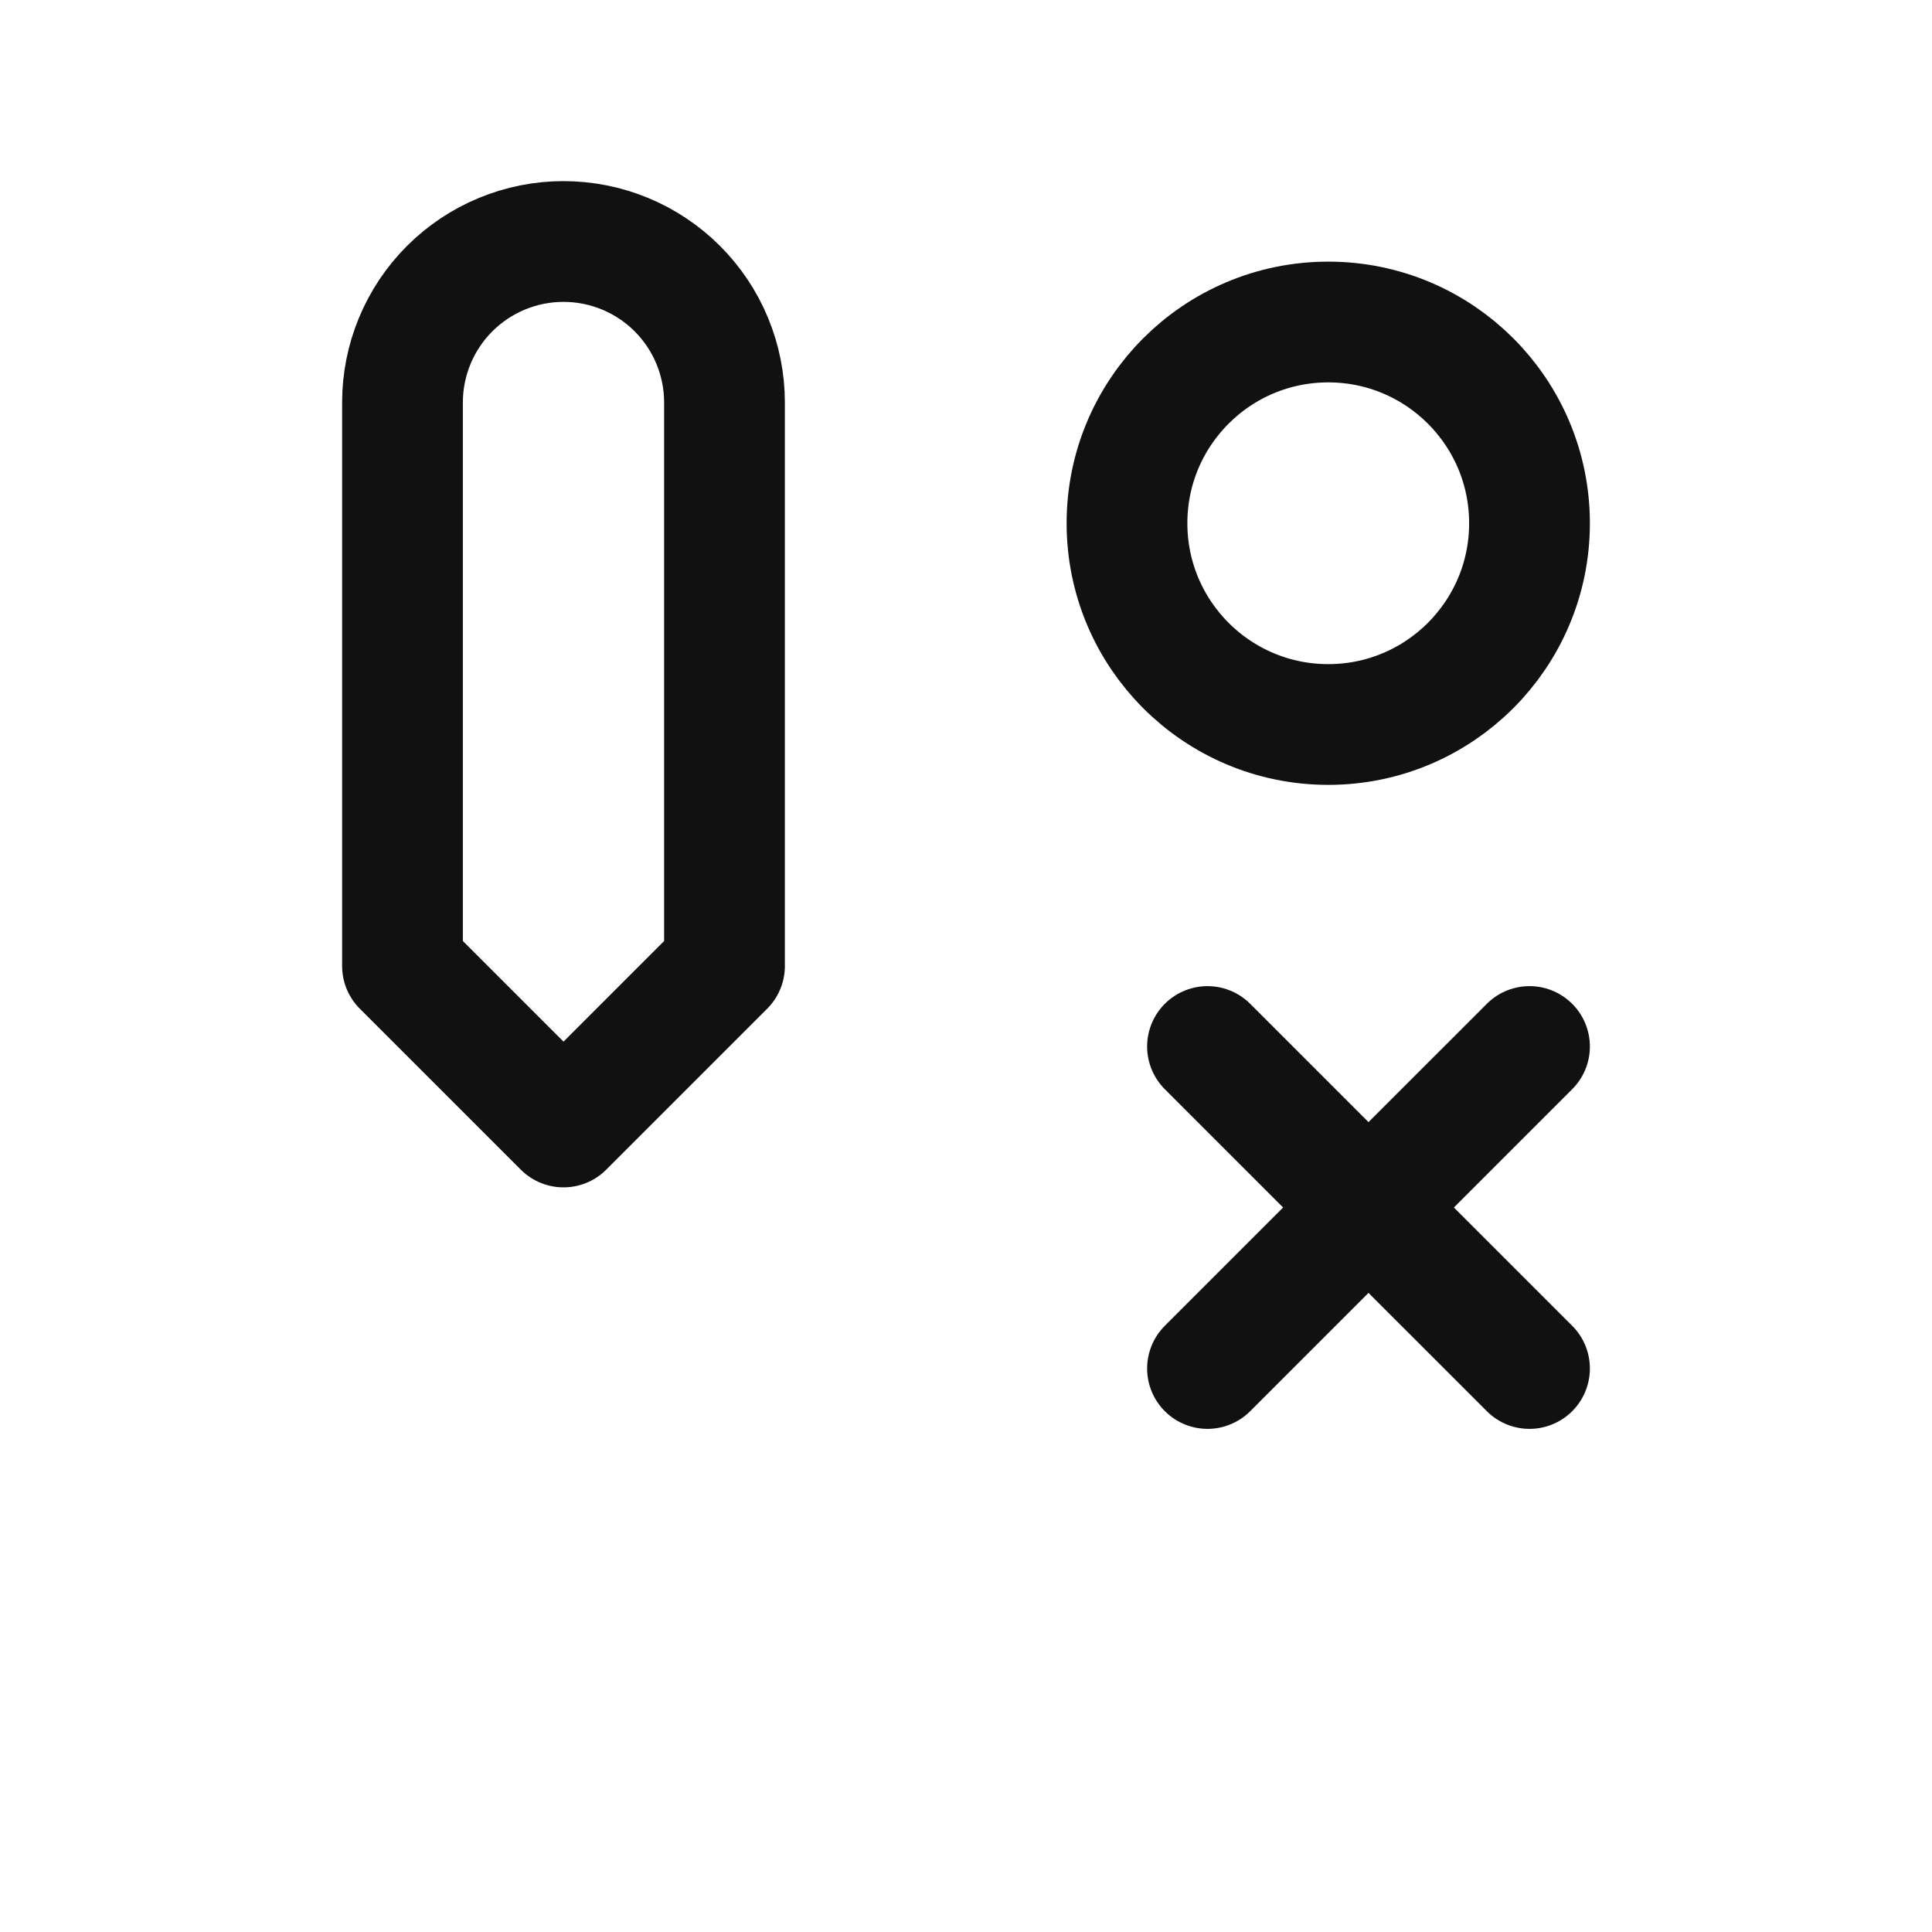 <svg width="64" height="64" viewBox="0 0 64 64" fill="none" xmlns="http://www.w3.org/2000/svg">
<path d="M18.667 8C20.081 8 21.438 8.562 22.438 9.562C23.438 10.562 24 11.919 24 13.333V32L18.667 37.333L13.333 32V13.333C13.333 11.919 13.895 10.562 14.895 9.562C15.896 8.562 17.252 8 18.667 8Z" stroke="#111111" stroke-width="4" stroke-linecap="round" stroke-linejoin="round"/>
<path d="M40 34.667L50.667 45.333M50.667 34.667L40 45.333" stroke="#111111" stroke-width="4" stroke-linecap="round" stroke-linejoin="round"/>
<path d="M44 24C47.682 24 50.667 21.015 50.667 17.333C50.667 13.651 47.682 10.667 44 10.667C40.318 10.667 37.333 13.651 37.333 17.333C37.333 21.015 40.318 24 44 24Z" stroke="#111111" stroke-width="4" stroke-linecap="round" stroke-linejoin="round"/>
</svg>
